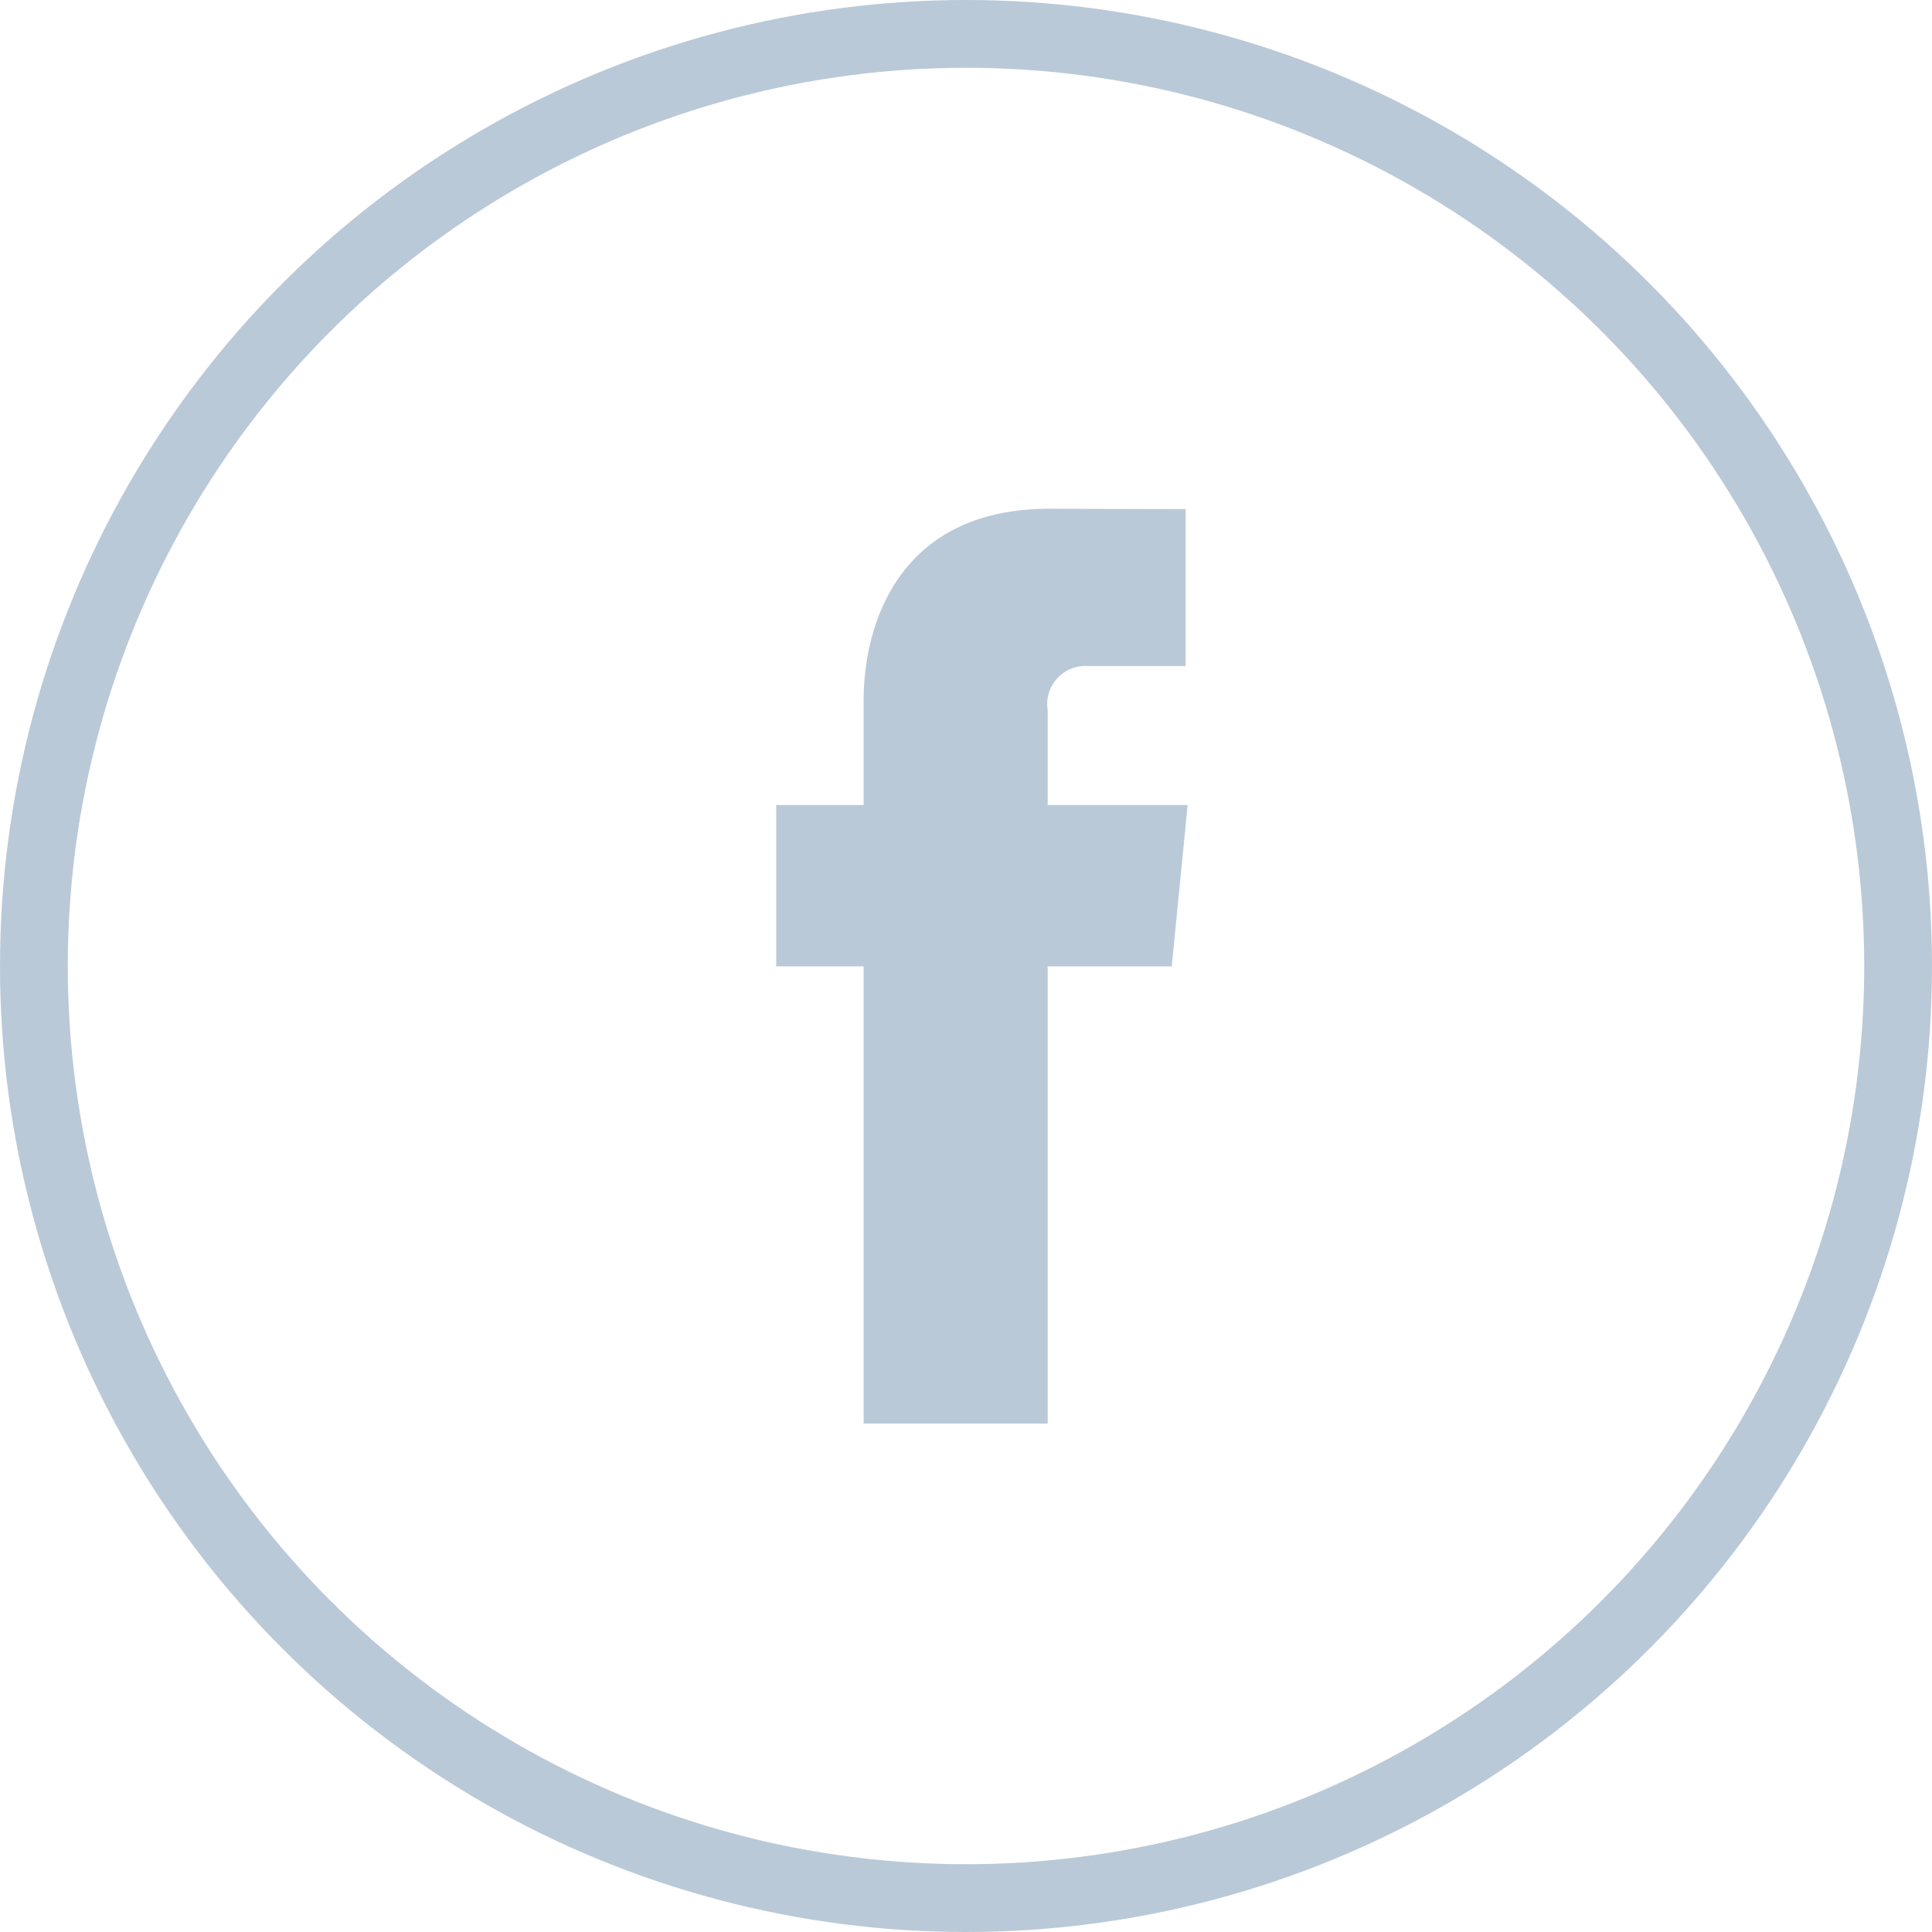<svg xmlns="http://www.w3.org/2000/svg" id="fb" width="57" height="57"><circle id="cycle" cx="28.5" cy="28.5" r="27.5" fill="none" stroke="#bac9d8" stroke-width="2"/><path id="path" fill="#bac9d8" fill-rule="evenodd" d="M2516.57 1198.51h-3.66V1212h-5.43v-13.49h-2.58v-4.76h2.58v-3.09c0-2.2 1.01-5.65 5.48-5.65l4.02.01v4.63h-2.92a1.124 1.124 0 0 0-1.15 1.3v2.8h4.13zm0 0" transform="translate(-2482 -1170)"/></svg>